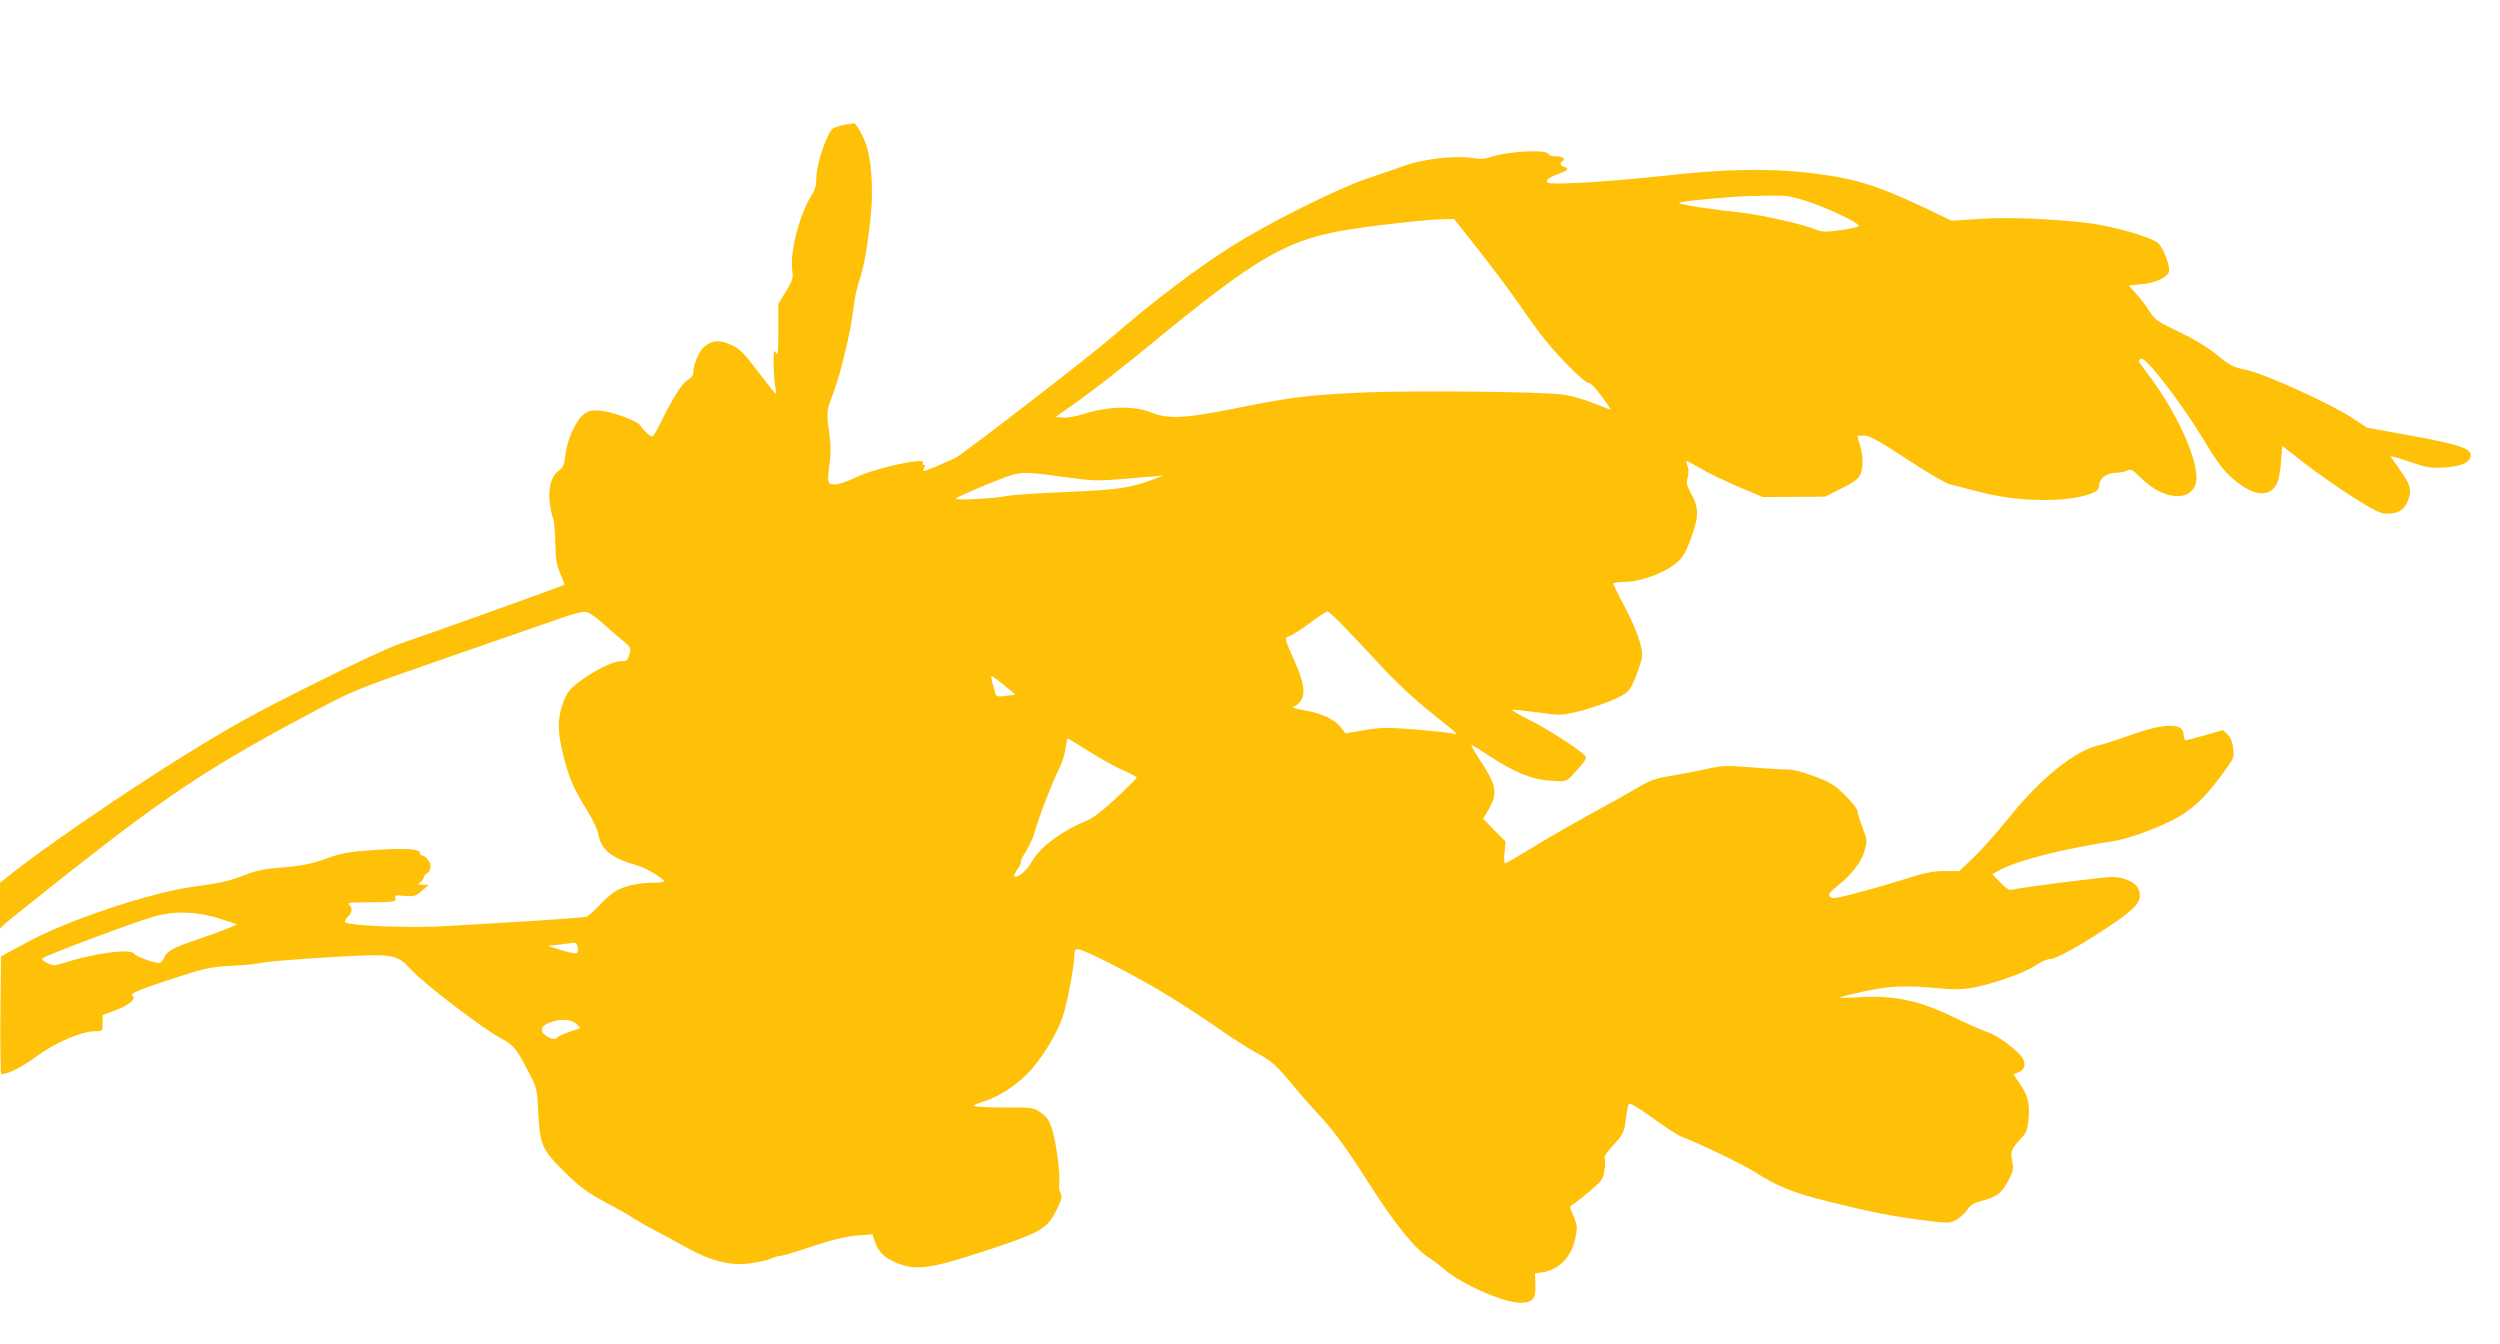 <?xml version="1.0" standalone="no"?>
<!DOCTYPE svg PUBLIC "-//W3C//DTD SVG 20010904//EN"
 "http://www.w3.org/TR/2001/REC-SVG-20010904/DTD/svg10.dtd">
<svg version="1.0" xmlns="http://www.w3.org/2000/svg"
 width="1280pt" height="688pt" viewBox="0 0 1280 688"
 preserveAspectRatio="xMidYMid meet">
<g transform="translate(0,688) scale(0.1,-0.1)"
fill="#ffc107" stroke="none">
<path d="M4325 6241 c-22 -4 -49 -12 -59 -18 -29 -16 -86 -183 -86 -249 0 -41
-6 -64 -25 -94 -61 -96 -111 -291 -99 -382 6 -43 3 -54 -32 -110 l-39 -63 0
-137 c0 -113 -2 -133 -12 -115 -11 19 -12 11 -12 -53 0 -41 4 -94 8 -117 5
-23 5 -41 1 -38 -3 2 -44 54 -91 115 -71 94 -92 114 -135 134 -58 27 -93 25
-136 -7 -27 -20 -58 -91 -58 -133 0 -15 -11 -29 -29 -40 -29 -17 -71 -83 -135
-211 -19 -39 -39 -74 -44 -77 -9 -5 -43 25 -65 57 -16 23 -140 69 -204 74 -42
4 -58 1 -82 -17 -41 -28 -87 -130 -96 -208 -6 -52 -11 -65 -35 -82 -37 -26
-55 -92 -45 -167 4 -32 11 -66 17 -76 5 -10 10 -67 11 -125 2 -88 7 -116 26
-160 13 -29 22 -54 20 -56 -6 -6 -741 -269 -839 -301 -47 -15 -250 -109 -451
-210 -304 -152 -419 -216 -675 -375 -293 -183 -677 -446 -847 -579 l-77 -61 0
-117 0 -117 27 26 c16 14 167 135 338 270 506 398 720 539 1260 825 184 98
206 107 685 273 272 94 534 185 582 202 58 20 96 28 113 24 14 -4 52 -30 83
-59 32 -29 77 -68 101 -87 41 -33 42 -37 34 -70 -9 -31 -13 -35 -44 -35 -41 0
-141 -50 -219 -110 -47 -37 -58 -52 -78 -106 -29 -83 -28 -147 3 -270 29 -114
54 -172 124 -283 27 -44 52 -97 55 -119 13 -77 70 -123 196 -157 43 -11 139
-69 140 -82 0 -5 -28 -8 -62 -8 -77 0 -156 -20 -198 -50 -17 -12 -52 -44 -77
-71 -25 -27 -53 -51 -62 -53 -9 -3 -131 -12 -271 -21 -140 -8 -336 -20 -435
-26 -184 -12 -508 0 -527 19 -5 5 1 17 12 27 23 20 26 45 8 63 -9 9 4 12 58
12 169 0 185 2 179 21 -5 16 0 17 47 12 48 -4 56 -2 88 26 l35 30 -30 1 c-27
1 -28 2 -12 14 9 7 17 18 17 24 0 6 8 15 17 20 9 6 17 20 18 32 2 23 -26 60
-45 60 -5 0 -10 6 -10 14 0 20 -79 25 -245 13 -119 -8 -154 -14 -237 -44 -77
-27 -123 -36 -218 -44 -92 -7 -138 -16 -196 -39 -82 -32 -134 -43 -264 -60
-220 -30 -644 -171 -854 -286 l-131 -71 -3 -302 c-1 -165 1 -301 4 -301 35 0
105 35 179 90 97 72 233 130 303 130 37 0 37 0 37 42 l1 41 64 24 c68 25 111
60 89 74 -18 11 27 30 216 92 155 50 180 56 290 62 66 3 138 11 160 16 22 5
169 18 327 27 348 21 357 19 432 -62 67 -72 353 -292 449 -345 81 -45 88 -53
156 -185 40 -77 41 -83 47 -205 9 -165 19 -188 137 -304 78 -76 114 -103 206
-152 62 -33 129 -71 149 -85 20 -13 69 -41 107 -61 39 -20 113 -60 165 -89
125 -69 222 -92 323 -78 40 5 86 16 104 24 17 8 39 14 50 14 10 0 83 22 163
49 102 34 169 50 226 55 l81 6 13 -39 c17 -52 52 -84 118 -110 98 -39 179 -25
499 82 232 78 266 99 311 189 28 56 31 70 22 89 -7 12 -10 32 -7 46 7 40 -13
204 -34 273 -16 53 -27 70 -58 92 -39 28 -41 28 -197 28 -91 0 -154 4 -148 9
5 5 32 16 61 25 77 25 180 96 237 164 77 92 142 207 165 292 25 94 51 237 51
284 0 29 4 36 19 36 32 0 307 -142 461 -237 80 -49 197 -126 260 -170 64 -45
147 -98 185 -119 85 -45 108 -65 198 -174 38 -47 96 -112 127 -145 72 -75 147
-177 259 -354 135 -212 239 -340 311 -383 19 -12 51 -36 71 -54 86 -76 307
-174 391 -174 67 0 83 20 79 97 l-2 53 40 6 c85 14 147 79 167 175 11 54 10
64 -9 111 -22 50 -22 51 -3 62 11 6 50 37 87 68 62 53 68 61 74 107 4 28 4 55
0 61 -4 6 13 32 38 59 57 61 64 74 72 146 4 33 10 66 14 72 5 9 42 -13 121
-70 63 -46 131 -90 150 -97 99 -38 318 -144 377 -182 110 -71 195 -105 366
-148 227 -56 331 -77 490 -97 133 -17 138 -17 172 1 19 10 44 33 57 51 18 27
35 37 86 50 71 20 92 38 129 108 21 42 23 55 15 93 -10 47 -4 62 50 120 25 27
30 41 35 106 6 77 -6 115 -59 190 l-19 28 24 9 c30 12 39 34 27 65 -13 36
-127 124 -185 142 -27 9 -104 43 -170 75 -171 84 -303 113 -470 104 -66 -4
-118 -5 -115 -2 3 3 59 17 124 31 128 28 216 32 381 16 68 -7 119 -6 165 1
102 17 277 78 331 115 28 20 61 34 78 34 33 0 206 100 352 203 96 68 117 101
99 153 -12 35 -74 64 -138 64 -44 0 -484 -56 -514 -66 -11 -3 -30 10 -57 38
l-40 43 42 22 c93 50 325 108 587 148 86 14 273 87 345 135 79 53 125 100 208
213 56 76 57 79 51 127 -4 32 -14 56 -29 70 l-23 22 -91 -26 c-49 -14 -95 -26
-100 -26 -6 0 -11 13 -11 29 0 61 -96 60 -270 -2 -69 -25 -141 -48 -160 -52
-122 -25 -301 -168 -463 -370 -57 -71 -138 -163 -180 -203 l-75 -72 -76 0
c-62 0 -101 -8 -213 -44 -76 -24 -189 -56 -251 -72 -98 -25 -114 -27 -123 -14
-7 12 -1 22 28 45 80 63 130 126 148 184 17 56 16 57 -9 125 -14 37 -26 76
-26 85 0 9 -28 44 -62 78 -54 54 -76 67 -158 98 -58 22 -111 36 -135 35 -22 0
-105 4 -185 11 -137 11 -151 10 -245 -11 -55 -12 -137 -27 -181 -34 -60 -10
-96 -22 -140 -48 -33 -20 -149 -85 -259 -145 -110 -61 -252 -143 -315 -182
-63 -39 -119 -71 -124 -71 -5 0 -6 25 -3 55 l6 56 -58 58 -57 59 28 48 c46 80
40 121 -32 233 -34 51 -59 95 -58 97 2 1 42 -22 88 -53 137 -89 221 -124 317
-130 77 -5 82 -4 105 19 60 64 78 87 78 101 0 18 -184 139 -299 196 -45 23
-81 44 -79 46 2 3 59 -3 126 -12 115 -16 125 -16 199 1 109 26 233 74 265 104
17 16 37 55 54 106 27 79 27 81 11 145 -8 36 -43 118 -76 180 -34 63 -61 119
-61 123 0 4 28 8 63 9 79 0 208 49 264 100 30 27 46 55 71 123 40 110 41 155
3 224 -25 44 -28 57 -20 86 6 22 6 43 -1 60 -5 14 -7 26 -4 26 3 0 36 -18 72
-39 37 -22 123 -63 192 -93 l125 -53 160 1 160 1 65 33 c106 53 117 64 125
119 4 33 1 66 -9 102 -9 29 -16 54 -16 56 0 2 15 3 34 3 28 0 73 -25 218 -120
103 -68 200 -125 223 -130 22 -6 92 -23 155 -40 195 -50 438 -54 565 -8 34 13
40 20 43 47 4 36 41 61 92 61 17 0 41 5 52 11 18 10 27 4 72 -40 58 -57 124
-90 179 -91 46 0 69 11 91 44 51 79 -70 367 -256 607 -32 42 -33 45 -14 52 23
9 203 -224 312 -404 79 -130 107 -168 159 -212 105 -90 188 -97 225 -19 7 15
16 64 19 108 l6 81 113 -88 c62 -48 173 -126 247 -173 111 -70 143 -86 175
-86 55 0 85 16 104 56 27 58 21 89 -34 165 -27 38 -50 71 -50 73 0 3 45 -10
99 -29 90 -30 107 -33 181 -28 87 6 130 27 130 64 0 33 -73 57 -308 99 l-222
40 -73 48 c-108 72 -446 226 -542 247 -72 15 -88 23 -154 78 -48 39 -117 81
-195 118 -111 53 -123 61 -151 106 -16 26 -47 67 -68 89 l-37 42 67 7 c69 7
126 33 137 61 10 25 -25 121 -53 148 -34 32 -243 92 -376 106 -187 21 -408 29
-546 19 l-137 -9 -133 64 c-258 121 -363 153 -596 181 -206 24 -438 20 -743
-15 -146 -16 -340 -32 -432 -36 -146 -6 -168 -5 -168 8 0 9 20 23 48 33 60 22
69 31 43 40 -23 7 -27 20 -11 30 19 12 -1 25 -36 25 -19 0 -34 4 -34 9 0 28
-208 18 -297 -13 -29 -10 -54 -11 -103 -4 -85 12 -241 -6 -335 -39 -38 -14
-126 -44 -195 -67 -162 -56 -512 -231 -703 -353 -178 -113 -400 -282 -597
-453 -111 -97 -744 -586 -806 -623 -7 -4 -48 -22 -93 -42 -71 -30 -80 -32 -71
-15 8 14 8 20 0 20 -6 0 -8 5 -4 11 19 31 -254 -30 -348 -77 -39 -19 -83 -34
-103 -34 -40 0 -41 4 -26 120 6 43 4 94 -4 150 -14 97 -13 109 20 193 36 91
94 332 104 434 5 48 19 114 30 145 23 63 44 179 60 343 13 124 2 280 -24 354
-17 49 -53 112 -63 110 -4 -1 -25 -5 -47 -8z m4929 -392 c101 -33 258 -107
263 -124 2 -6 -36 -16 -90 -23 -79 -11 -98 -10 -128 2 -64 27 -272 74 -374 86
-159 17 -319 42 -328 50 -7 6 95 18 288 33 22 2 92 4 156 5 106 2 126 -1 213
-29z m-1679 -255 c72 -91 167 -219 213 -286 45 -66 103 -145 129 -176 81 -98
197 -212 215 -212 11 0 39 -28 67 -67 28 -37 49 -68 48 -70 -2 -1 -42 14 -91
34 -49 19 -119 39 -155 43 -122 15 -751 21 -1007 11 -286 -12 -386 -24 -674
-83 -250 -50 -340 -55 -422 -21 -91 37 -223 34 -355 -8 -34 -11 -79 -19 -100
-17 l-38 3 125 89 c69 49 233 177 365 286 550 452 697 536 1025 587 156 24
397 50 480 51 l45 1 130 -165z m-2128 -1156 c152 -21 172 -21 320 -9 87 7 169
14 183 17 14 2 -13 -9 -60 -26 -112 -40 -170 -48 -453 -60 -131 -6 -257 -14
-280 -19 -66 -14 -274 -25 -262 -13 12 12 236 106 286 120 53 16 92 14 266
-10z m1434 -766 c41 -42 128 -135 194 -206 68 -74 173 -172 245 -229 152 -121
152 -122 120 -113 -14 4 -99 13 -190 21 -147 11 -176 11 -263 -3 l-98 -17 -25
32 c-31 41 -98 71 -189 87 -54 10 -65 14 -47 20 12 4 29 20 37 36 19 38 8 96
-39 200 -49 108 -51 117 -24 123 13 4 59 33 103 66 44 33 85 60 91 60 6 1 44
-34 85 -77z m-1741 -299 c32 -26 58 -48 57 -49 -1 -1 -23 -4 -48 -7 -42 -6
-48 -4 -54 16 -14 47 -23 87 -19 87 3 0 31 -21 64 -47z m437 -341 c60 -38 138
-81 176 -97 37 -16 67 -33 67 -36 0 -4 -47 -51 -105 -105 -72 -67 -121 -105
-158 -119 -125 -52 -235 -135 -275 -208 -23 -44 -76 -87 -89 -73 -3 3 5 19 17
36 12 17 20 34 17 37 -3 2 9 28 27 56 18 29 38 74 45 101 14 57 92 259 127
327 12 25 26 69 30 98 4 28 8 51 10 51 2 0 52 -31 111 -68z m-4447 -857 l85
-28 -45 -19 c-25 -11 -99 -38 -165 -60 -125 -43 -152 -58 -166 -95 -5 -13 -16
-23 -24 -23 -29 0 -120 33 -128 47 -16 27 -195 5 -353 -45 -58 -18 -63 -18
-94 -2 -18 9 -29 20 -24 23 38 23 458 181 569 213 107 32 224 28 345 -11z
m1823 -175 c-4 -4 -39 3 -78 15 l-70 22 60 7 c33 4 67 8 75 9 16 3 27 -40 13
-53z m-4 -361 c13 -11 22 -21 20 -23 -2 -2 -28 -11 -56 -20 -29 -10 -55 -22
-58 -27 -10 -15 -38 -10 -64 12 -31 25 -20 48 30 66 51 18 101 15 128 -8z"/>
</g>
</svg>
